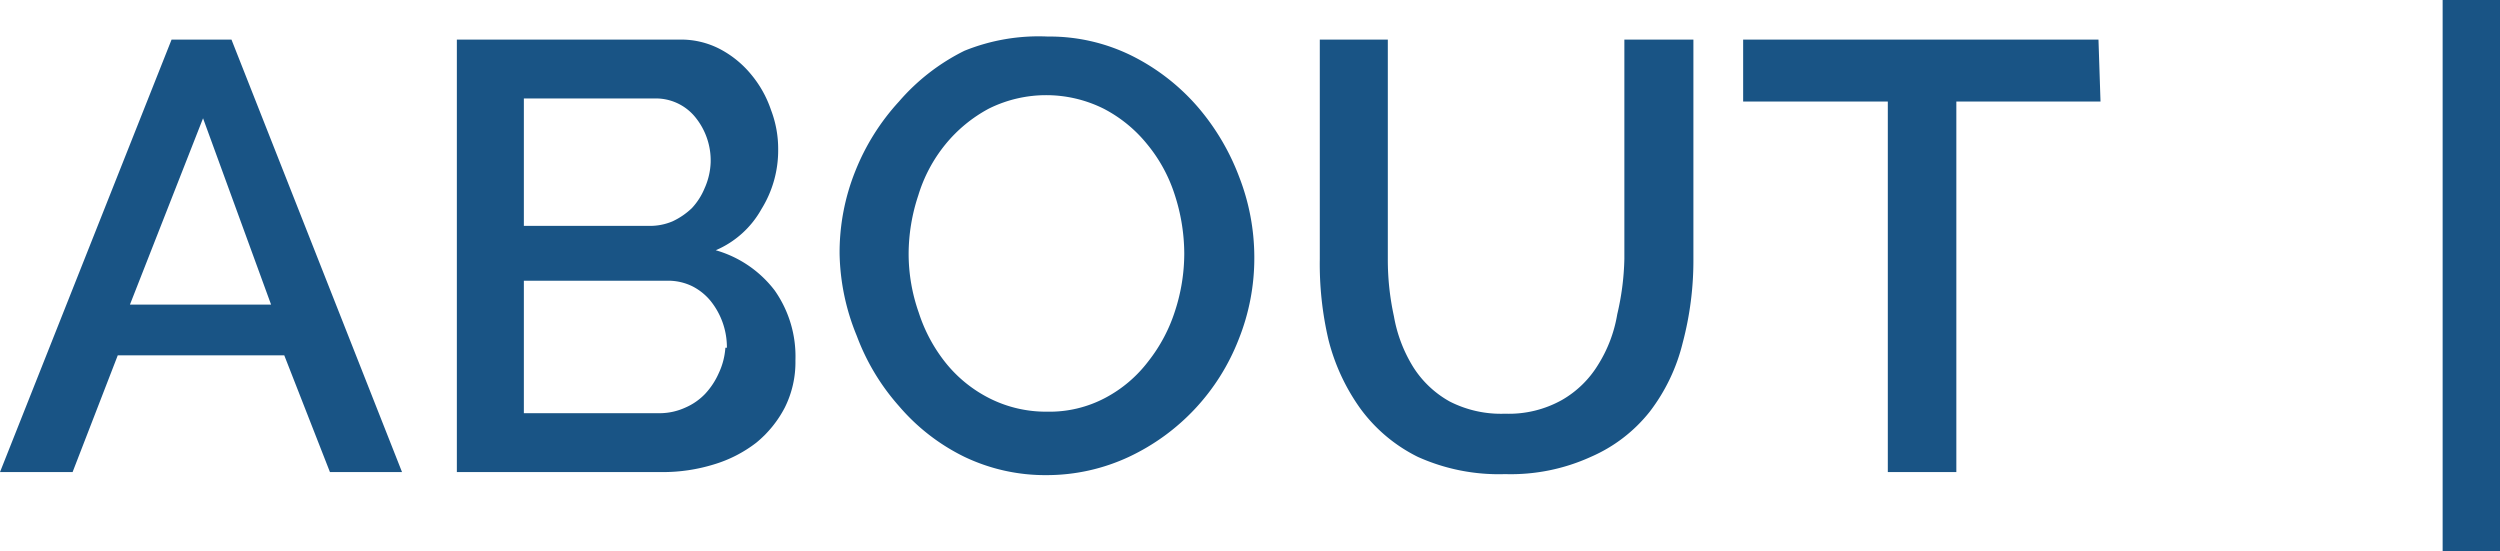 <?xml version="1.0" encoding="UTF-8"?> <svg xmlns="http://www.w3.org/2000/svg" viewBox="0 0 49.25 10.86"><defs><style>.cls-1{fill:#195485;}</style></defs><g id="Layer_2" data-name="Layer 2"><g id="Layer_1-2" data-name="Layer 1"><path class="cls-1" d="M3.38.78H4.56L7.92,9.3H6.5L5.6,7H2.32L1.43,9.3H0ZM5.34,6,4,2.33,2.56,6Z"></path><path class="cls-1" d="M15.67,7.1a2,2,0,0,1-.21.93,2.21,2.21,0,0,1-.56.69,2.57,2.57,0,0,1-.84.43,3.4,3.4,0,0,1-1,.15H9V.78h4.39a1.66,1.66,0,0,1,.8.19,2,2,0,0,1,.61.5,2.18,2.18,0,0,1,.39.7,2.14,2.14,0,0,1,.14.78A2.19,2.19,0,0,1,15,4.12a1.87,1.87,0,0,1-.9.81,2.23,2.23,0,0,1,1.16.79A2.26,2.26,0,0,1,15.67,7.1ZM10.32,1.94V4.45h2.47a1.14,1.14,0,0,0,.46-.09,1.42,1.42,0,0,0,.38-.26,1.3,1.3,0,0,0,.25-.39A1.36,1.36,0,0,0,14,3.2a1.35,1.35,0,0,0-.31-.9,1,1,0,0,0-.8-.36Zm4,4.91A1.46,1.46,0,0,0,14,5.93a1.12,1.12,0,0,0-.36-.29,1.08,1.08,0,0,0-.47-.11H10.32V8.14H13a1.22,1.22,0,0,0,.5-.11,1.19,1.19,0,0,0,.39-.27,1.46,1.46,0,0,0,.27-.41A1.39,1.39,0,0,0,14.29,6.85Z"></path><path class="cls-1" d="M20.62,9.36A3.69,3.69,0,0,1,19,9a4,4,0,0,1-1.29-1,4.38,4.38,0,0,1-.83-1.38A4.44,4.44,0,0,1,16.54,5a4.3,4.3,0,0,1,.31-1.63A4.46,4.46,0,0,1,17.71,2a4.11,4.11,0,0,1,1.29-1A3.89,3.89,0,0,1,20.64.72a3.65,3.65,0,0,1,1.66.38,4.19,4.19,0,0,1,1.29,1,4.59,4.59,0,0,1,.82,1.38,4.38,4.38,0,0,1,.3,1.58,4.3,4.3,0,0,1-.31,1.63A4.26,4.26,0,0,1,22.24,9,3.83,3.83,0,0,1,20.62,9.36ZM17.9,5a3.49,3.49,0,0,0,.2,1.16,3.11,3.11,0,0,0,.54,1,2.62,2.62,0,0,0,.86.69,2.47,2.47,0,0,0,1.13.26,2.34,2.34,0,0,0,1.14-.27,2.57,2.57,0,0,0,.85-.72,3.14,3.14,0,0,0,.53-1A3.66,3.66,0,0,0,23.33,5a3.77,3.77,0,0,0-.19-1.17,3,3,0,0,0-.55-1,2.69,2.69,0,0,0-.85-.69,2.54,2.54,0,0,0-2.26,0,2.82,2.82,0,0,0-.86.71,2.94,2.94,0,0,0-.53,1A3.67,3.67,0,0,0,17.9,5Z"></path><path class="cls-1" d="M29.65,8.15a2.14,2.14,0,0,0,1.12-.27,2,2,0,0,0,.71-.69,2.7,2.7,0,0,0,.38-1A5.19,5.19,0,0,0,32,5.1V.78h1.36V5.1a6.32,6.32,0,0,1-.21,1.65,3.65,3.65,0,0,1-.65,1.36A3,3,0,0,1,31.34,9a3.8,3.8,0,0,1-1.69.34A3.88,3.88,0,0,1,27.93,9a3.11,3.11,0,0,1-1.13-.95,4,4,0,0,1-.63-1.36A6.55,6.55,0,0,1,26,5.1V.78h1.34V5.1a5.22,5.22,0,0,0,.12,1.13,2.82,2.82,0,0,0,.38,1,2,2,0,0,0,.72.68A2.22,2.22,0,0,0,29.65,8.15Z"></path><path class="cls-1" d="M41.38,2H38.54V9.3H37.19V2H34.34V.78h7Z"></path><path class="cls-1" d="M48.12,10.86V0h1.13V10.86Z"></path></g></g></svg> 
